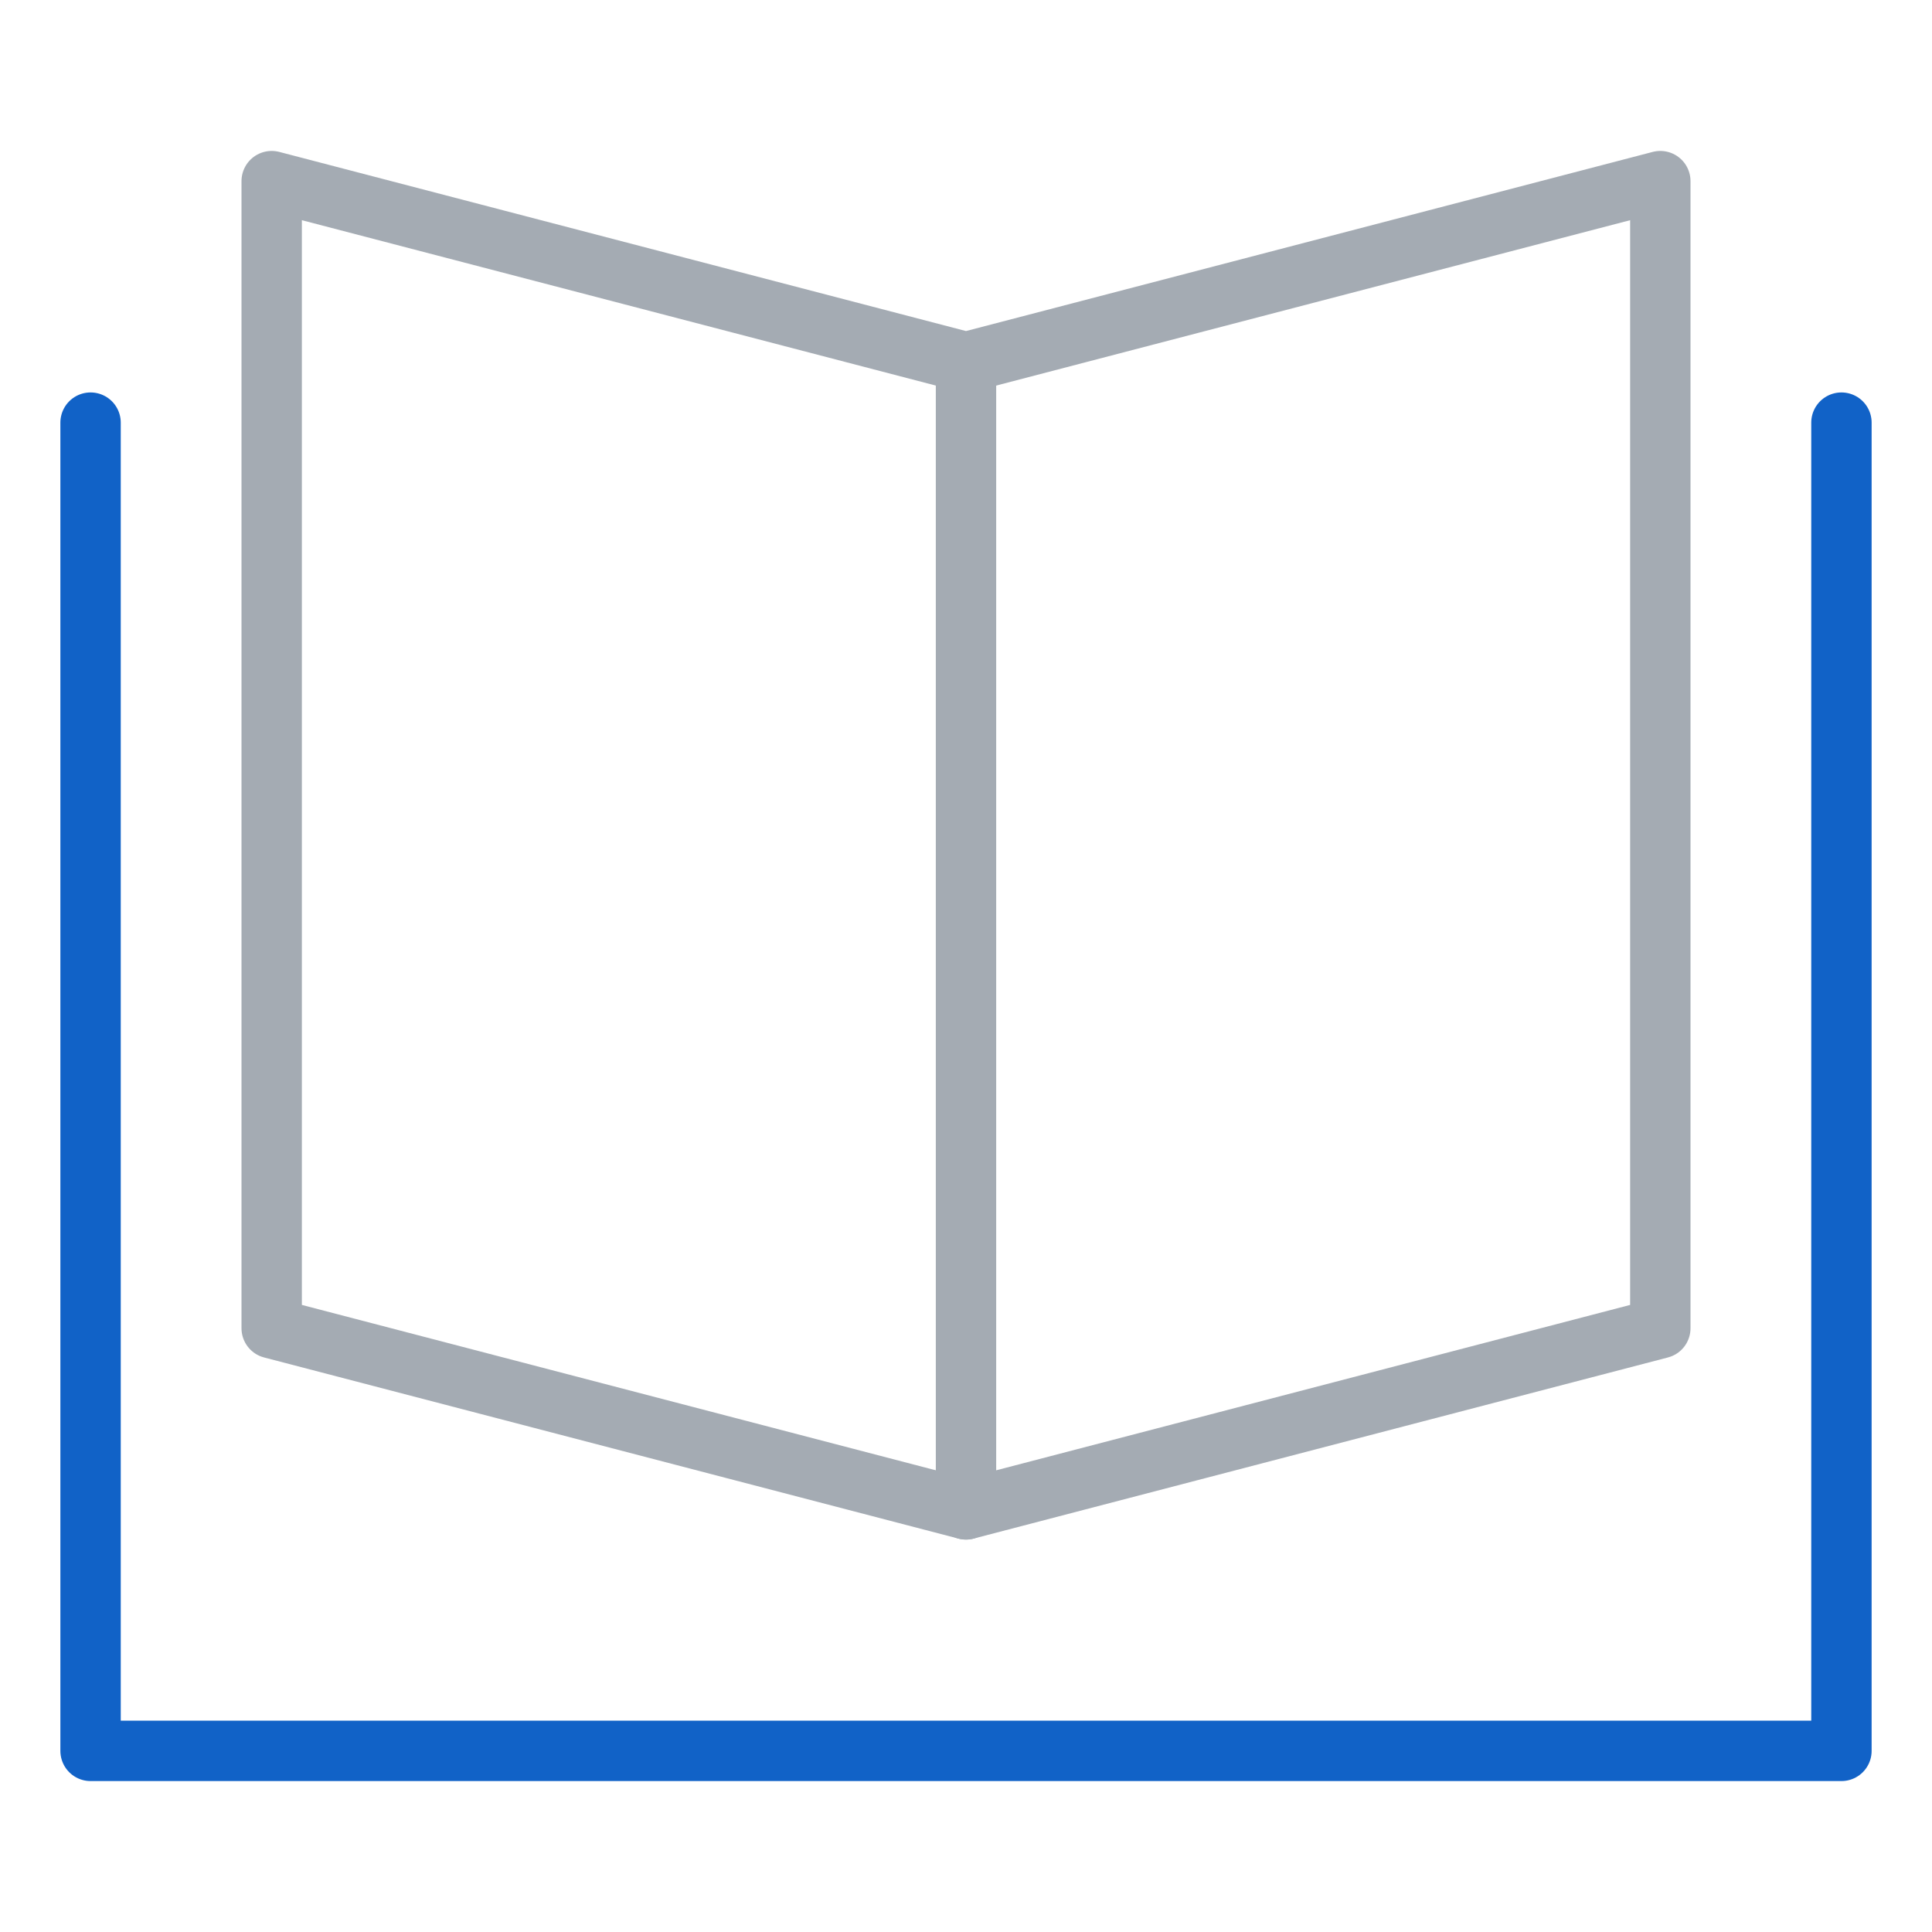 <svg viewBox="0 0 64 64" xmlns="http://www.w3.org/2000/svg"><g fill="none" stroke="#a4abb3" stroke-linecap="round" stroke-linejoin="round" stroke-width="2"><path d="m32 12v38"/><path d="m61 14v44h-58v-44" stroke="#1162c7"/><path d="m9 6 23 6 23-6v38l-23 6-23-6z"/></g></svg>